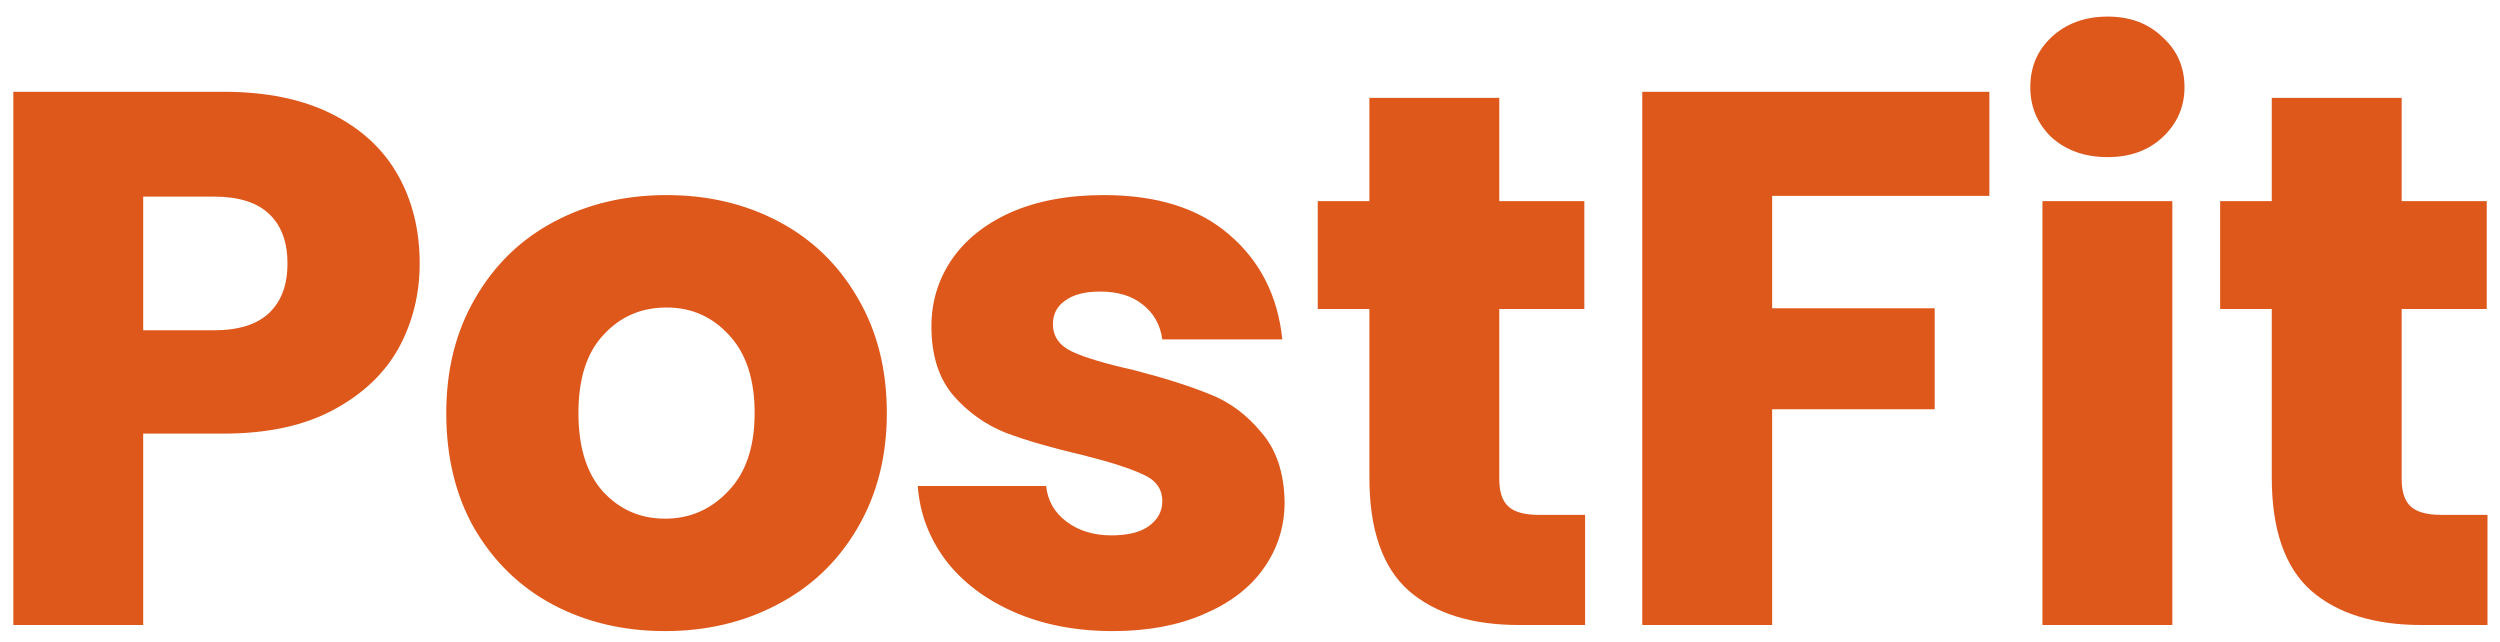 <svg width="148" height="38" viewBox="0 0 148 38" fill="none" xmlns="http://www.w3.org/2000/svg">
<path d="M24.845 15.596C24.845 17.425 24.425 19.104 23.585 20.633C22.746 22.131 21.457 23.345 19.718 24.275C17.98 25.204 15.821 25.669 13.243 25.669H8.477V37H0.788V5.434H13.243C15.761 5.434 17.89 5.869 19.628 6.738C21.367 7.607 22.671 8.806 23.541 10.335C24.41 11.864 24.845 13.618 24.845 15.596ZM12.659 19.553C14.128 19.553 15.222 19.209 15.941 18.519C16.661 17.83 17.02 16.855 17.02 15.596C17.02 14.337 16.661 13.363 15.941 12.674C15.222 11.984 14.128 11.639 12.659 11.639H8.477V19.553H12.659ZM39.37 37.36C36.911 37.36 34.693 36.835 32.715 35.786C30.766 34.737 29.222 33.238 28.083 31.289C26.974 29.341 26.419 27.063 26.419 24.454C26.419 21.877 26.989 19.613 28.128 17.665C29.267 15.686 30.826 14.172 32.805 13.123C34.783 12.074 37.001 11.549 39.459 11.549C41.918 11.549 44.136 12.074 46.114 13.123C48.093 14.172 49.652 15.686 50.791 17.665C51.93 19.613 52.5 21.877 52.5 24.454C52.5 27.033 51.915 29.311 50.746 31.289C49.607 33.238 48.033 34.737 46.025 35.786C44.046 36.835 41.828 37.36 39.37 37.36ZM39.37 30.705C40.839 30.705 42.083 30.165 43.102 29.086C44.151 28.007 44.675 26.463 44.675 24.454C44.675 22.446 44.166 20.902 43.147 19.823C42.157 18.744 40.928 18.204 39.459 18.204C37.961 18.204 36.717 18.744 35.727 19.823C34.738 20.872 34.243 22.416 34.243 24.454C34.243 26.463 34.723 28.007 35.682 29.086C36.672 30.165 37.901 30.705 39.37 30.705ZM65.887 37.36C63.698 37.36 61.75 36.985 60.041 36.236C58.333 35.486 56.983 34.467 55.994 33.178C55.005 31.859 54.45 30.39 54.331 28.771H61.93C62.02 29.641 62.424 30.345 63.144 30.885C63.863 31.424 64.748 31.694 65.797 31.694C66.756 31.694 67.49 31.514 68 31.154C68.54 30.765 68.809 30.27 68.809 29.671C68.809 28.951 68.435 28.427 67.685 28.097C66.936 27.737 65.722 27.347 64.043 26.928C62.245 26.508 60.746 26.073 59.547 25.624C58.347 25.144 57.313 24.41 56.444 23.42C55.575 22.401 55.14 21.037 55.14 19.328C55.14 17.89 55.53 16.585 56.309 15.416C57.118 14.217 58.288 13.273 59.816 12.584C61.375 11.894 63.219 11.549 65.347 11.549C68.495 11.549 70.968 12.329 72.766 13.888C74.595 15.446 75.644 17.515 75.914 20.093H68.809C68.69 19.224 68.3 18.534 67.64 18.024C67.011 17.515 66.171 17.26 65.122 17.26C64.223 17.26 63.533 17.44 63.054 17.8C62.574 18.129 62.334 18.594 62.334 19.194C62.334 19.913 62.709 20.453 63.459 20.812C64.238 21.172 65.437 21.532 67.056 21.892C68.914 22.371 70.428 22.851 71.597 23.33C72.766 23.78 73.786 24.529 74.655 25.579C75.554 26.598 76.019 27.977 76.049 29.715C76.049 31.184 75.629 32.503 74.79 33.672C73.981 34.812 72.796 35.711 71.238 36.37C69.709 37.03 67.925 37.36 65.887 37.36ZM93.838 30.48V37H89.926C87.138 37 84.965 36.325 83.406 34.977C81.847 33.598 81.068 31.364 81.068 28.277V18.294H78.01V11.909H81.068V5.794H88.757V11.909H93.793V18.294H88.757V28.367C88.757 29.116 88.937 29.656 89.297 29.985C89.656 30.315 90.256 30.48 91.095 30.48H93.838ZM117.771 5.434V11.594H104.911V18.249H114.534V24.23H104.911V37H97.222V5.434H117.771ZM124.78 9.301C123.431 9.301 122.322 8.911 121.453 8.132C120.613 7.323 120.194 6.333 120.194 5.164C120.194 3.965 120.613 2.976 121.453 2.196C122.322 1.387 123.431 0.982 124.78 0.982C126.099 0.982 127.178 1.387 128.018 2.196C128.887 2.976 129.322 3.965 129.322 5.164C129.322 6.333 128.887 7.323 128.018 8.132C127.178 8.911 126.099 9.301 124.78 9.301ZM128.602 11.909V37H120.913V11.909H128.602ZM147.26 30.48V37H143.348C140.56 37 138.386 36.325 136.828 34.977C135.269 33.598 134.489 31.364 134.489 28.277V18.294H131.432V11.909H134.489V5.794H142.179V11.909H147.215V18.294H142.179V28.367C142.179 29.116 142.358 29.656 142.718 29.985C143.078 30.315 143.677 30.48 144.517 30.48H147.26Z" fill="#DE571B"/>
</svg>
